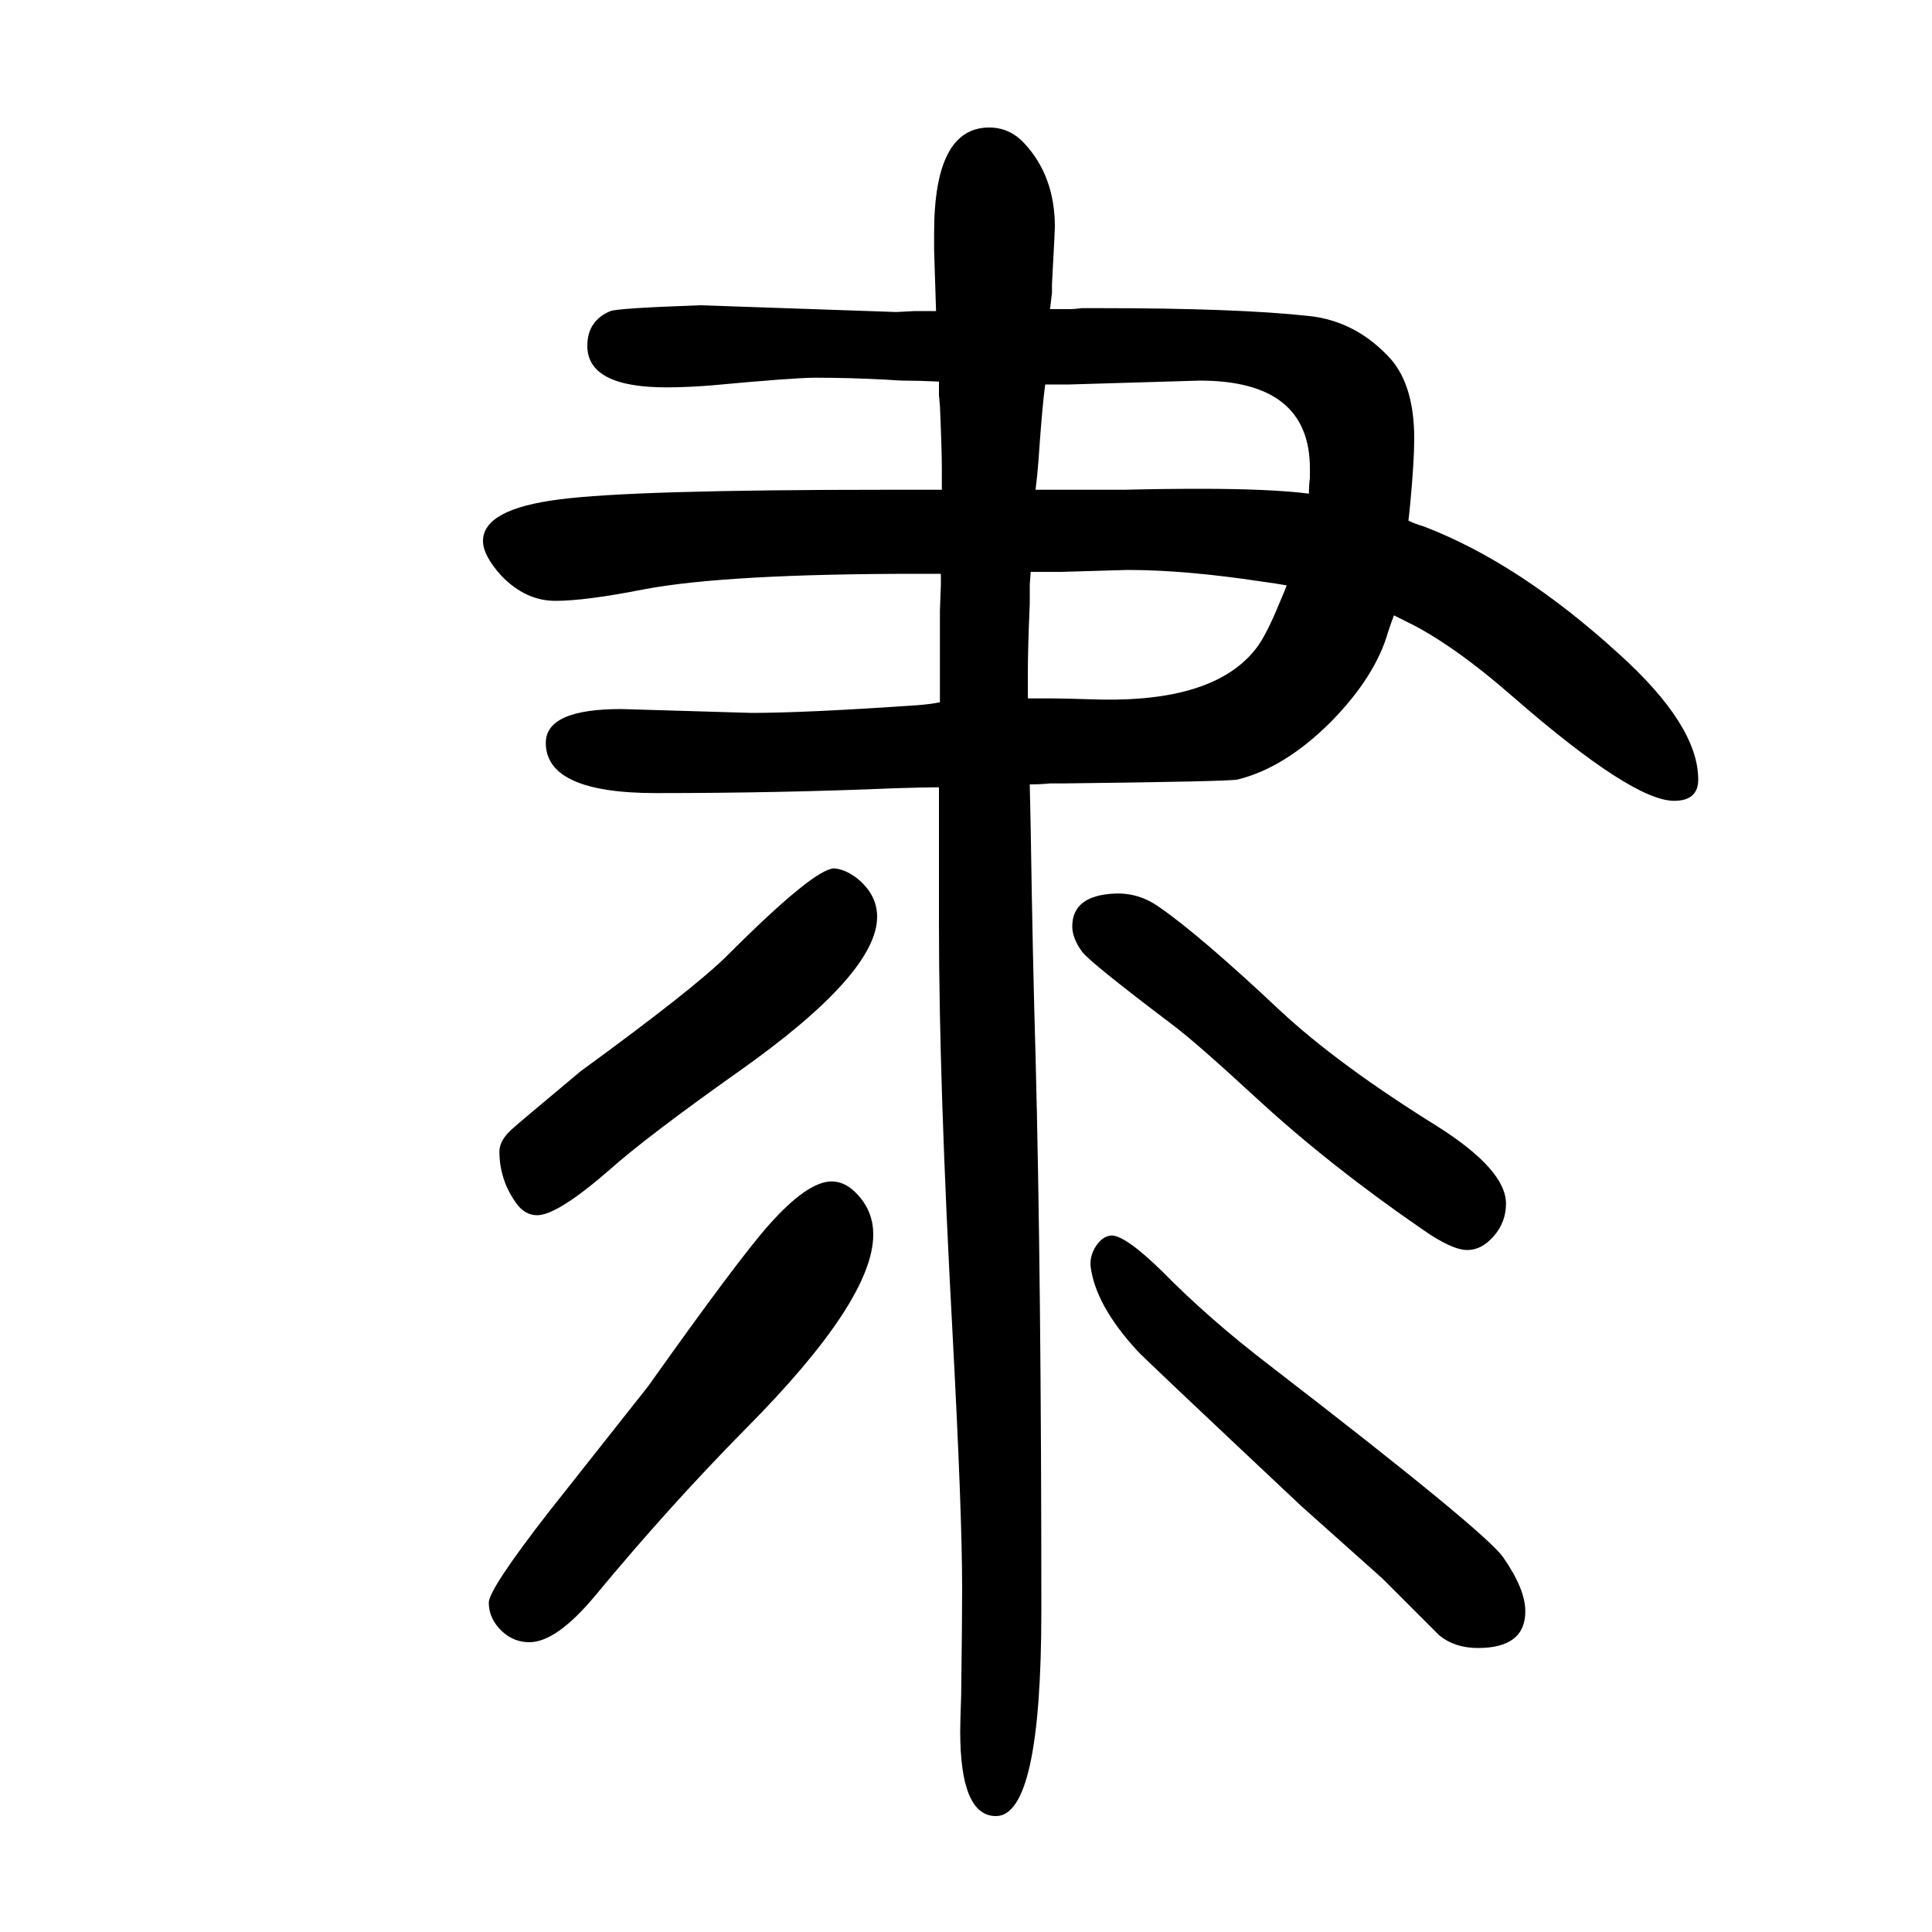 <svg xmlns="http://www.w3.org/2000/svg" xmlns:xlink="http://www.w3.org/1999/xlink" height="100" width="100" version="1.1"><path d="M864 751q11 -1 23 -10q21 -17 21 -40q0 -59 -143 -160q-96 -68 -134 -102q-54 -47 -75 -47q-13 0 -22 13q-17 24 -17 53q0 12 14 24q3 3 70 59q118 86 152 120q91 91 111 90zM1154 725q25 1 46 -14q42 -29 125 -107q60 -56 163 -120q71 -45 71 -80q0 -19 -12.5 -33.5
t-27.5 -14.5q-16 0 -46 21q-96 66 -171 135q-64 59 -88 77q-86 65 -94 76q-10 14 -10 26q0 32 44 34zM861 427q15 0 28 -15q15 -17 15 -40q0 -68 -132 -201q-79 -80 -156 -173q-40 -48 -68 -48q-16 0 -28 11q-14 13 -14 30q0 14 63 95l102 129q93 131 125 167q40 45 65 45z
M1150 371q14 1 53 -37q48 -49 112 -98q222 -171 241 -198q23 -33 23 -56q0 -38 -49 -38q-24 0 -40 13l-59 59l-84 75q-167 157 -170 161q-43 47 -48 87q-1 11 5.5 21t15.5 11zM974 1056h-14h-10q-198 0 -283 -16q-61 -12 -92 -12t-56 26q-19 21 -19 36q0 33 79 43
q76 10 338 10h25h14h19v13v8q0 20 -2 66q0 1 -1 11v14q-22 1 -37 1q-4 0 -18 1q-38 2 -73 2q-22 0 -108 -8q-25 -2 -46 -2q-82 0 -82 43q0 26 24 36q8 3 93 6l203 -7l19 1h7h6h9l-2 63v18q0 109 57 109q21 0 36 -16q32 -34 32 -87q0 -4 -3 -59v-9q-1 -8 -2 -17h13h8
q4 0 12 1h19q141 0 215 -8q50 -5 86 -45q24 -28 24 -82q0 -23 -4 -66q-1 -11 -2 -19q6 -3 16 -6q99 -38 202 -132q82 -74 82 -130q0 -22 -25 -22q-43 0 -166 107q-64 56 -112 79l-12 6q-3 -8 -6 -17q-13 -46 -59 -93q-48 -48 -97 -60q-9 -2 -181 -4h-13q-10 -1 -21 -1l1 -47
q2 -132 5 -234q6 -232 6 -574q0 -213 -47 -213q-37 0 -37 88q0 9 1 37q1 76 1 111q0 78 -10 265q-14 258 -14 423v88v23v13v17q-14 0 -46 -1q-118 -5 -247 -5q-114 0 -114 52q0 35 78 35l135 -4q56 0 172 8q13 1 23 3v23v19v24v29q1 25 1 27v11zM1067 1058l-1 -13v-20
q-2 -46 -2 -73v-8v-7v-10h10h7h9q9 0 43 -1q126 -4 169 55q10 14 23 46q4 9 7 17q-11 2 -26 4q-79 12 -139 12l-68 -2h-14h-18zM1072 1143h18h13h21h40q39 1 78 1q73 0 113 -5q0 9 1 16v10q0 91 -114 91l-135 -4h-10h-6h-9q-3 -21 -7 -79q-1 -14 -3 -30z" style="" transform="scale(0.05 -0.05) translate(0 -1650)"/></svg>